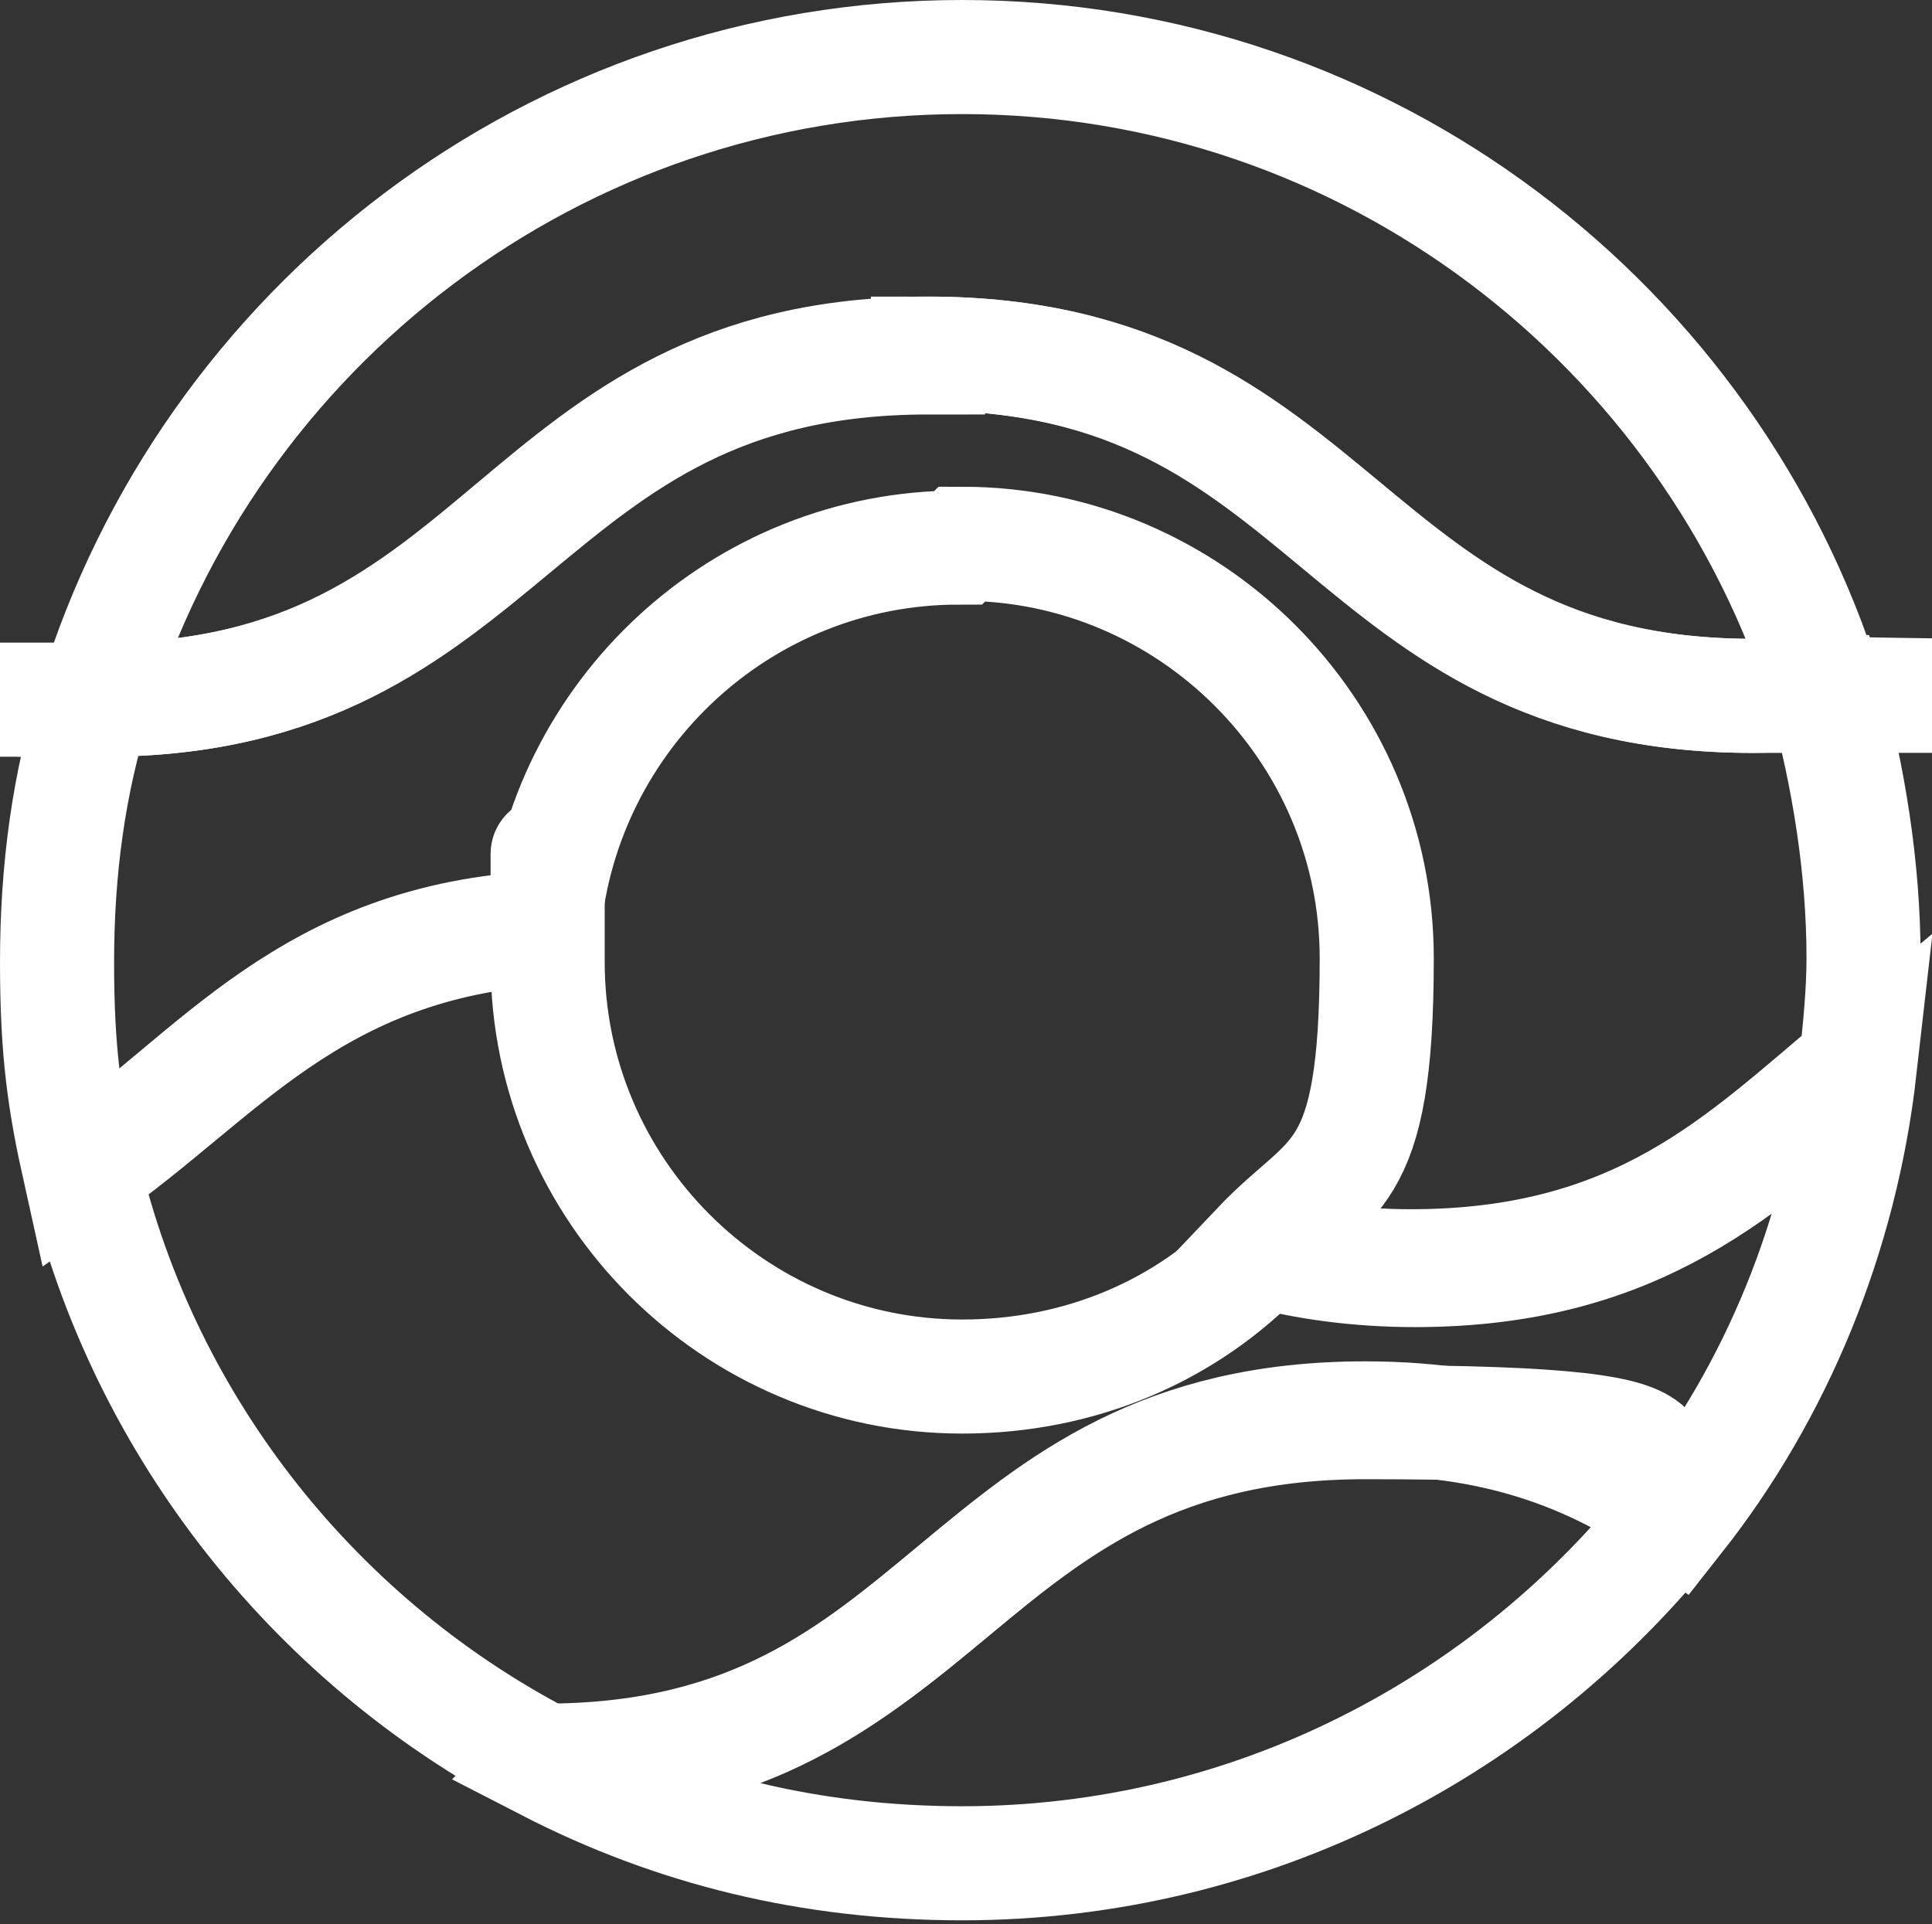<?xml version="1.0" encoding="UTF-8"?><svg id="Layer_2" xmlns="http://www.w3.org/2000/svg" viewBox="0 0 50.8 50.6"><rect x="0" y="0" width="50.8" height="50.6" fill="#333333" stroke="none"/><defs><style>.cls-1{fill:none;stroke:#fff;stroke-miterlimit:10;stroke-width:3px;}</style></defs><g id="PPT_infographic"><path class="cls-1" d="M24.4,9.3c10.8,0,10.8,9,21.7,9s1.3,0,1.9-.1C45,8.6,36,1.5,25.3,1.5S5.5,8.6,2.5,18.4c0,0,.1,0,.2,0,10.8,0,10.8-9,21.7-9Z"/><path class="cls-1" d="M37.2,33.4c-1.5,0-2.9-.2-4-.5-2,2.1-4.8,3.3-7.9,3.3-6,0-10.9-4.9-10.9-10.9s0-.6,0-.9c-6.2.4-8.6,3.9-12.2,6.4,1.6,6.8,6.2,12.5,12.3,15.6,10.5-.2,10.6-9,21.4-9s6.2,1.1,8.2,2.5c2.6-3.3,4.3-7.4,4.8-11.8-3,2.5-5.7,5.3-11.7,5.3Z"/><path class="cls-1" d="M25.3,14.3c6,0,10.9,4.9,10.9,10.9s-1.2,5.6-3.1,7.6c1.2.3,2.5.5,4,.5,6,0,8.7-2.8,11.7-5.3.1-.9.2-1.9.2-2.8,0-2.4-.4-4.8-1-7-.6,0-1.2.1-1.9.1-10.8,0-10.8-9-21.7-9S13.5,18.4,2.7,18.4s-.1,0-.2,0c-.7,2.2-1,4.5-1,6.9s.2,3.7.6,5.5c3.6-2.5,6-6.1,12.2-6.4.5-5.6,5.2-10,10.9-10Z"/><path class="cls-1" d="M14.4,46.4c3.3,1.7,6.9,2.6,10.9,2.6,7.6,0,14.4-3.6,18.8-9.2-2-1.4-4.5-2.5-8.2-2.5-10.7,0-10.8,8.9-21.4,9Z"/></g></svg>